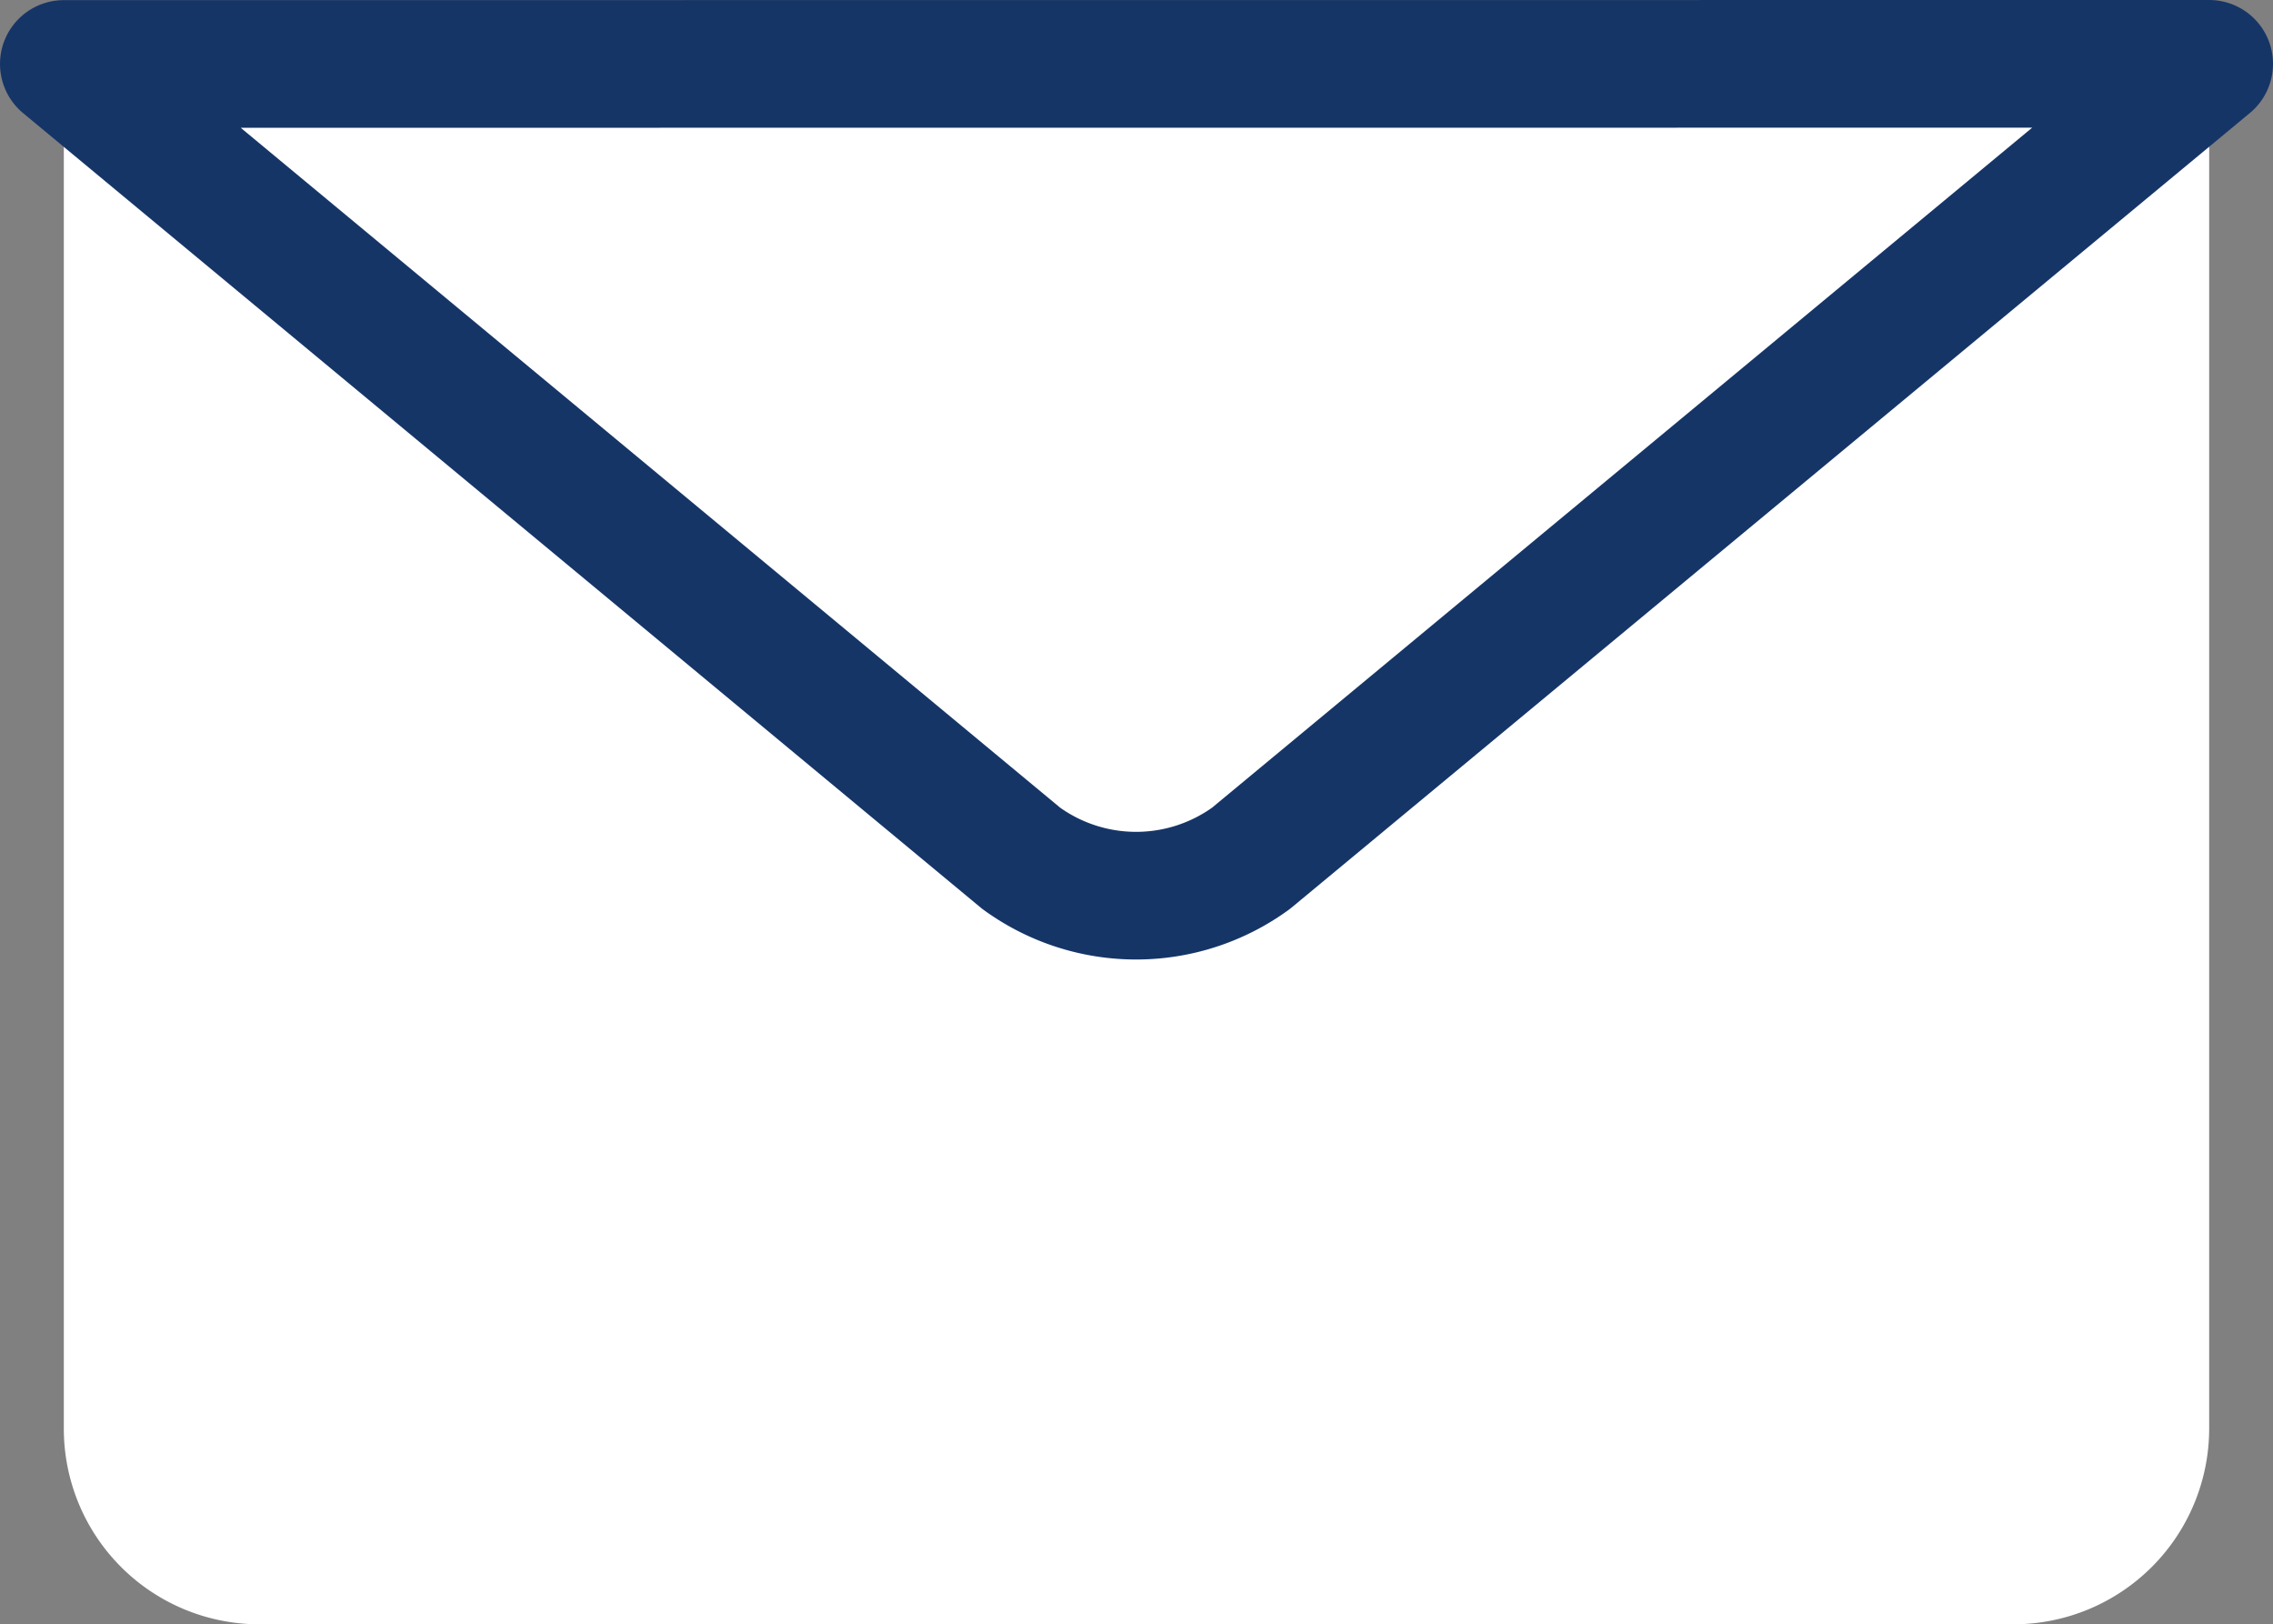 <svg xmlns="http://www.w3.org/2000/svg" width="17.806" height="12.723" viewBox="0 0 17.806 12.723">
  <rect x="0" y="0" width="17.806" height="12.723" fill="#808080" stroke="none"/>
  <g id="Grupo_4903" data-name="Grupo 4903" transform="translate(-45.764 -7560.795)">
    <path id="Trazado_9006" data-name="Trazado 9006" d="M55.306,343.677v10.695a1.534,1.534,0,0,1-1.528,1.528H40.028a1.532,1.532,0,0,1-1.528-1.528V343.677" transform="translate(7.764 7217.618)" fill="#fff"/>
    <path id="Trazado_9009" data-name="Trazado 9009" d="M55.306,343.677,47.8,349.9a1.53,1.53,0,0,1-1.8,0l-7.5-6.222Z" transform="translate(7.764 7217.618)" fill="none" stroke="#163567" stroke-linecap="round" stroke-linejoin="round" stroke-width="1"/>
  </g>
</svg>
